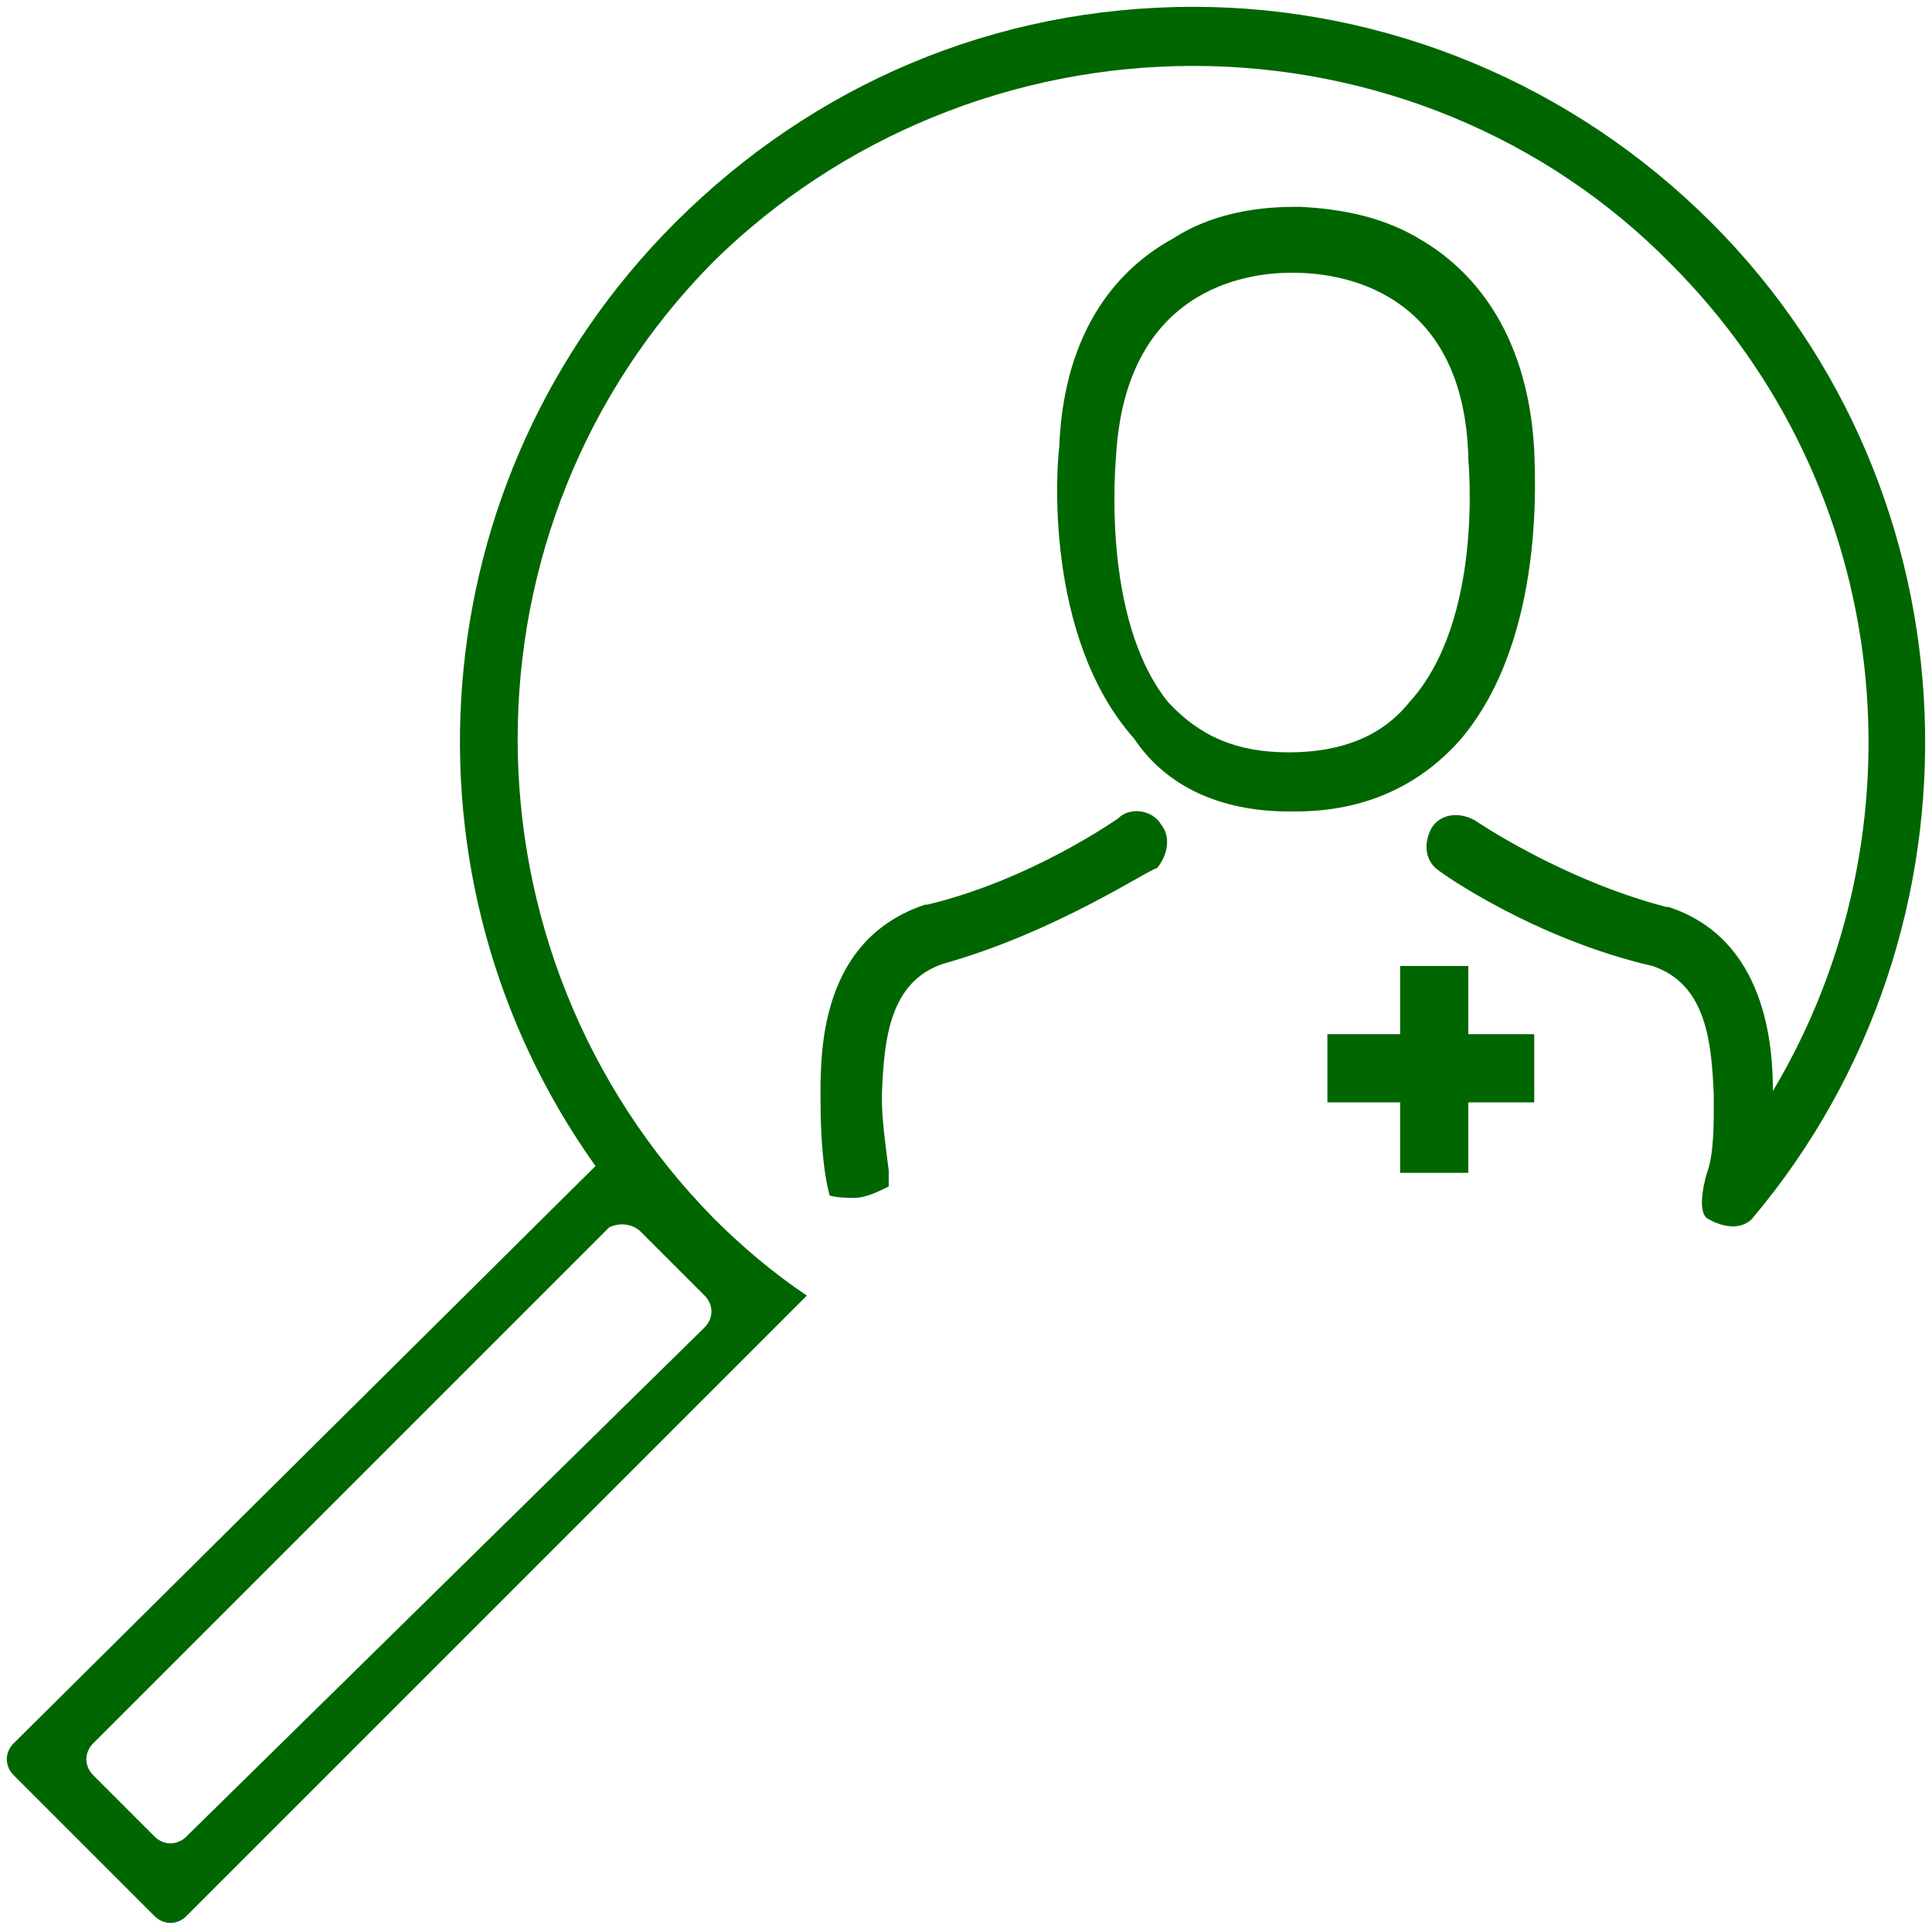 <?xml version="1.0" encoding="utf-8"?>
<!-- Generator: Adobe Illustrator 25.2.0, SVG Export Plug-In . SVG Version: 6.00 Build 0)  -->
<svg version="1.1" id="Laag_1" xmlns="http://www.w3.org/2000/svg" xmlns:xlink="http://www.w3.org/1999/xlink" x="0px" y="0px"
	 viewBox="0 0 85 85" style="enable-background:new 0 0 85 85;" xml:space="preserve">
<style type="text/css">
	.st0{fill:#006600;}
</style>
<g>
	<path class="st0" d="M56.7,35.7h0.1l0,0H57c3,0,5.4-1.1,7.2-3.1c3.9-4.5,3.3-12.1,3.3-12.8c-0.3-5.4-2.9-8-4.9-9.2
		c-1.6-1-3.4-1.4-5.4-1.5H57l0,0l0,0c-1.1,0-3.4,0.1-5.4,1.4c-2.2,1.2-4.8,3.8-5,9.2c-0.1,0.7-0.7,8.3,3.3,12.8
		C51.3,34.6,53.7,35.7,56.7,35.7z M49.1,20.1L49.1,20.1c0.4-7.3,5.6-8.1,7.7-8.1l0,0c0,0,0,0,0.1,0c2.7,0,7.5,1.2,7.7,8.1
		c0,0,0,0,0,0.1c0,0.1,0.7,7.1-2.6,10.7c-1.2,1.5-3,2.2-5.3,2.2l0,0l0,0c-2.3,0-3.9-0.7-5.3-2.2C48.4,27.2,49.1,20.2,49.1,20.1z"/>
	<polygon class="st0" points="67.5,45.5 64.6,45.5 64.6,42.5 61.6,42.5 61.6,45.5 58.4,45.5 58.4,48.5 61.6,48.5 61.6,51.6 
		64.6,51.6 64.6,48.5 67.5,48.5 	"/>
	<path class="st0" d="M51.1,36.3c-0.4-0.7-1.4-0.8-1.9-0.3c0,0-3.8,2.7-8.4,3.8h-0.1c-4.5,1.5-4.6,6.2-4.6,8.3c0,0.1,0,0.1,0,0.3
		l0,0c0,0.5,0,2.7,0.4,4.2c0.4,0.1,0.7,0.1,1.1,0.1c0.5,0,1.1-0.3,1.5-0.5v-0.7c-0.1-0.8-0.3-2.2-0.3-3.1c0-0.1,0-0.1,0-0.3
		c0.1-2.3,0.3-4.9,2.7-5.7c5-1.4,9.1-4.2,9.4-4.2C51.4,37.6,51.5,36.8,51.1,36.3z"/>
	<path class="st0" d="M75.3,9.8C69.2,3.7,61,0.3,52.5,0.3c-8.7,0-16.7,3.4-22.8,9.5c-11.3,11.3-12.5,28.9-3.5,41.5L0.6,76.7
		c-0.4,0.4-0.4,1,0,1.4l6.2,6.2c0.4,0.4,1,0.4,1.4,0l1.1-1.1l4.6-4.6l19.8-19.8l0,0l1.8-1.8c-1.5-1-2.9-2.2-4.1-3.4l0,0
		c-11.5-11.7-11.5-30.5,0-42.1C37,6,44.6,2.9,52.5,2.9s15.5,3.1,21,8.7c9.9,9.9,11.3,25,4.5,36.4c0-2-0.3-6.7-4.6-8.1h-0.1
		c-4.6-1.2-8.4-3.8-8.4-3.8c-0.7-0.4-1.5-0.3-1.9,0.3c-0.4,0.7-0.3,1.5,0.3,1.9c0.1,0.1,4.2,3,9.4,4.2c2.4,0.8,2.6,3.4,2.7,5.7
		c0,0.1,0,0.1,0,0.3c0,1,0,2.3-0.3,3.1c0,0-0.5,1.6,0,2c1.4,0.8,2,0,2,0C87.8,40.9,87.2,21.7,75.3,9.8z M28.2,54.2l1.4,1.4l0,0l0,0
		l1.4,1.4c0.4,0.4,0.4,1,0,1.4L8.2,80.8c-0.4,0.4-1,0.4-1.4,0l-2.7-2.7c-0.4-0.4-0.4-1,0-1.4L26.8,54C27.2,53.8,27.8,53.8,28.2,54.2
		z"/>
</g>
</svg>
